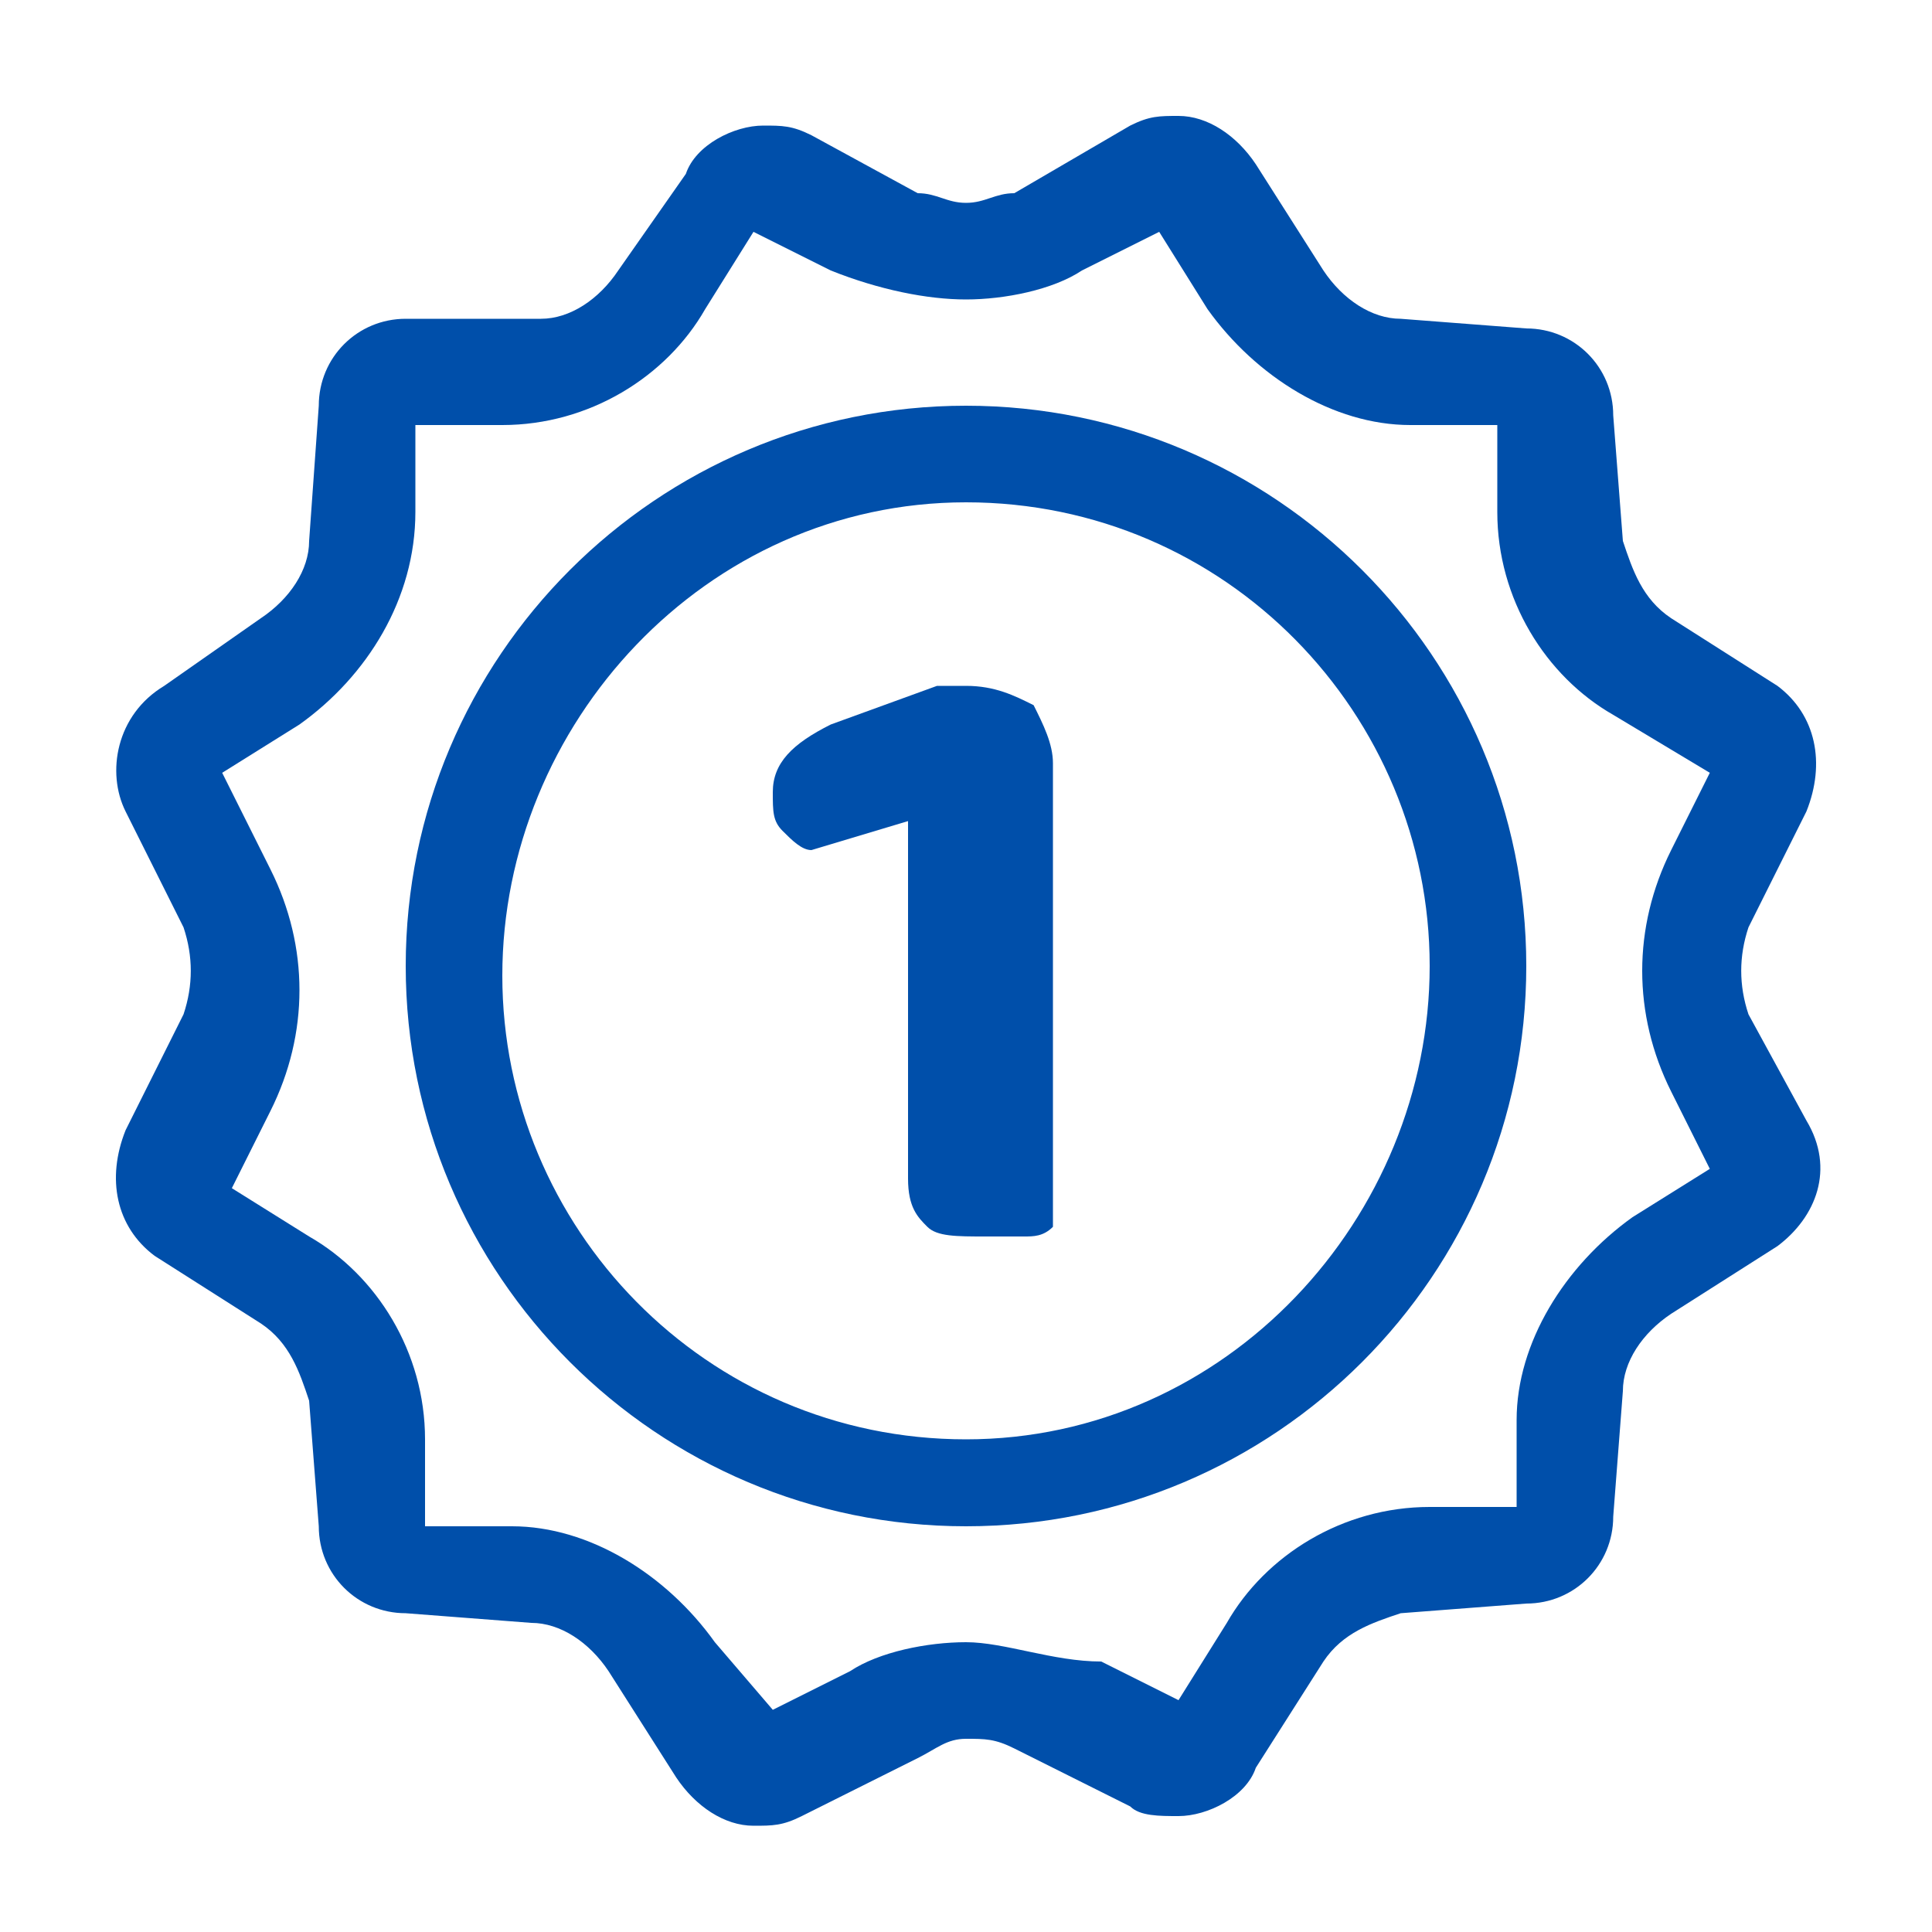 <?xml version="1.0" encoding="utf-8"?>
<!-- Generator: Adobe Illustrator 25.3.1, SVG Export Plug-In . SVG Version: 6.00 Build 0)  -->
<svg version="1.1" id="Laag_1" xmlns="http://www.w3.org/2000/svg" xmlns:xlink="http://www.w3.org/1999/xlink" x="0px" y="0px"
	 viewBox="0 0 20 20" style="enable-background:new 0 0 20 20;" xml:space="preserve">
<style type="text/css">
	.st0{fill:#004FAA;}
</style>
<g>
	<path class="st0" d="M18.1,10.5c-0.1-0.3-0.1-0.6,0-0.9l0.6-1.2c0.2-0.5,0.1-1-0.3-1.3l-1.1-0.7c-0.3-0.2-0.4-0.5-0.5-0.8l-0.1-1.3
		c0-0.5-0.4-0.9-0.9-0.9l-1.3-0.1c-0.3,0-0.6-0.2-0.8-0.5l-0.7-1.1c-0.2-0.3-0.5-0.5-0.8-0.5c-0.2,0-0.3,0-0.5,0.1L10.5,2
		C10.3,2,10.2,2.1,10,2.1S9.7,2,9.5,2L8.4,1.4C8.2,1.3,8.1,1.3,7.9,1.3c-0.3,0-0.7,0.2-0.8,0.5L6.4,2.8C6.2,3.1,5.9,3.3,5.6,3.3
		L4.2,3.3c-0.5,0-0.9,0.4-0.9,0.9L3.2,5.6c0,0.3-0.2,0.6-0.5,0.8L1.7,7.1C1.2,7.4,1.1,8,1.3,8.4l0.6,1.2c0.1,0.3,0.1,0.6,0,0.9
		l-0.6,1.2c-0.2,0.5-0.1,1,0.3,1.3l1.1,0.7c0.3,0.2,0.4,0.5,0.5,0.8l0.1,1.3c0,0.5,0.4,0.9,0.9,0.9l1.3,0.1c0.3,0,0.6,0.2,0.8,0.5
		l0.7,1.1c0.2,0.3,0.5,0.5,0.8,0.5c0.2,0,0.3,0,0.5-0.1l1.2-0.6C9.7,18.1,9.8,18,10,18s0.3,0,0.5,0.1l1.2,0.6
		c0.1,0.1,0.3,0.1,0.5,0.1c0.3,0,0.7-0.2,0.8-0.5l0.7-1.1c0.2-0.3,0.5-0.4,0.8-0.5l1.3-0.1c0.5,0,0.9-0.4,0.9-0.9l0.1-1.3
		c0-0.3,0.2-0.6,0.5-0.8l1.1-0.7c0.4-0.3,0.6-0.8,0.3-1.3L18.1,10.5z M17.3,11.3l0.4,0.8l-0.8,0.5c-0.7,0.5-1.2,1.3-1.2,2.1l0,0.9
		l-0.9,0c-0.9,0-1.7,0.5-2.1,1.2l-0.5,0.8l-0.8-0.4C10.9,17.2,10.4,17,10,17s-0.9,0.1-1.2,0.3l-0.8,0.4L7.4,17
		c-0.5-0.7-1.3-1.2-2.1-1.2l-0.9,0l0-0.9c0-0.9-0.5-1.7-1.2-2.1l-0.8-0.5l0.4-0.8c0.4-0.8,0.4-1.7,0-2.5L2.3,8l0.8-0.5
		C3.8,7,4.3,6.2,4.3,5.3l0-0.9l0.9,0c0.9,0,1.7-0.5,2.1-1.2l0.5-0.8l0.8,0.4C9.1,3,9.6,3.1,10,3.1s0.9-0.1,1.2-0.3l0.8-0.4l0.5,0.8
		c0.5,0.7,1.3,1.2,2.1,1.2l0.9,0l0,0.9c0,0.9,0.5,1.7,1.2,2.1L17.7,8l-0.4,0.8C16.9,9.6,16.9,10.5,17.3,11.3z"/>
	<path class="st0" d="M10,4.2c-3.2,0-5.8,2.6-5.8,5.8s2.6,5.8,5.8,5.8s5.8-2.6,5.8-5.8S13.2,4.2,10,4.2z M10,14.9
		c-2.7,0-4.8-2.2-4.8-4.8S7.3,5.2,10,5.2s4.8,2.2,4.8,4.8S12.7,14.9,10,14.9z"/>
	<path class="st0" d="M10,7.1H9.7L8.6,7.5C8.2,7.7,8,7.9,8,8.2c0,0.2,0,0.3,0.1,0.4c0.1,0.1,0.2,0.2,0.3,0.2l1-0.3v3.7
		c0,0.3,0.1,0.4,0.2,0.5c0.1,0.1,0.3,0.1,0.6,0.1c0.1,0,0.3,0,0.4,0c0.1,0,0.2,0,0.3-0.1V7.9c0-0.2-0.1-0.4-0.2-0.6
		C10.5,7.2,10.3,7.1,10,7.1z"/>
</g>
</svg>
